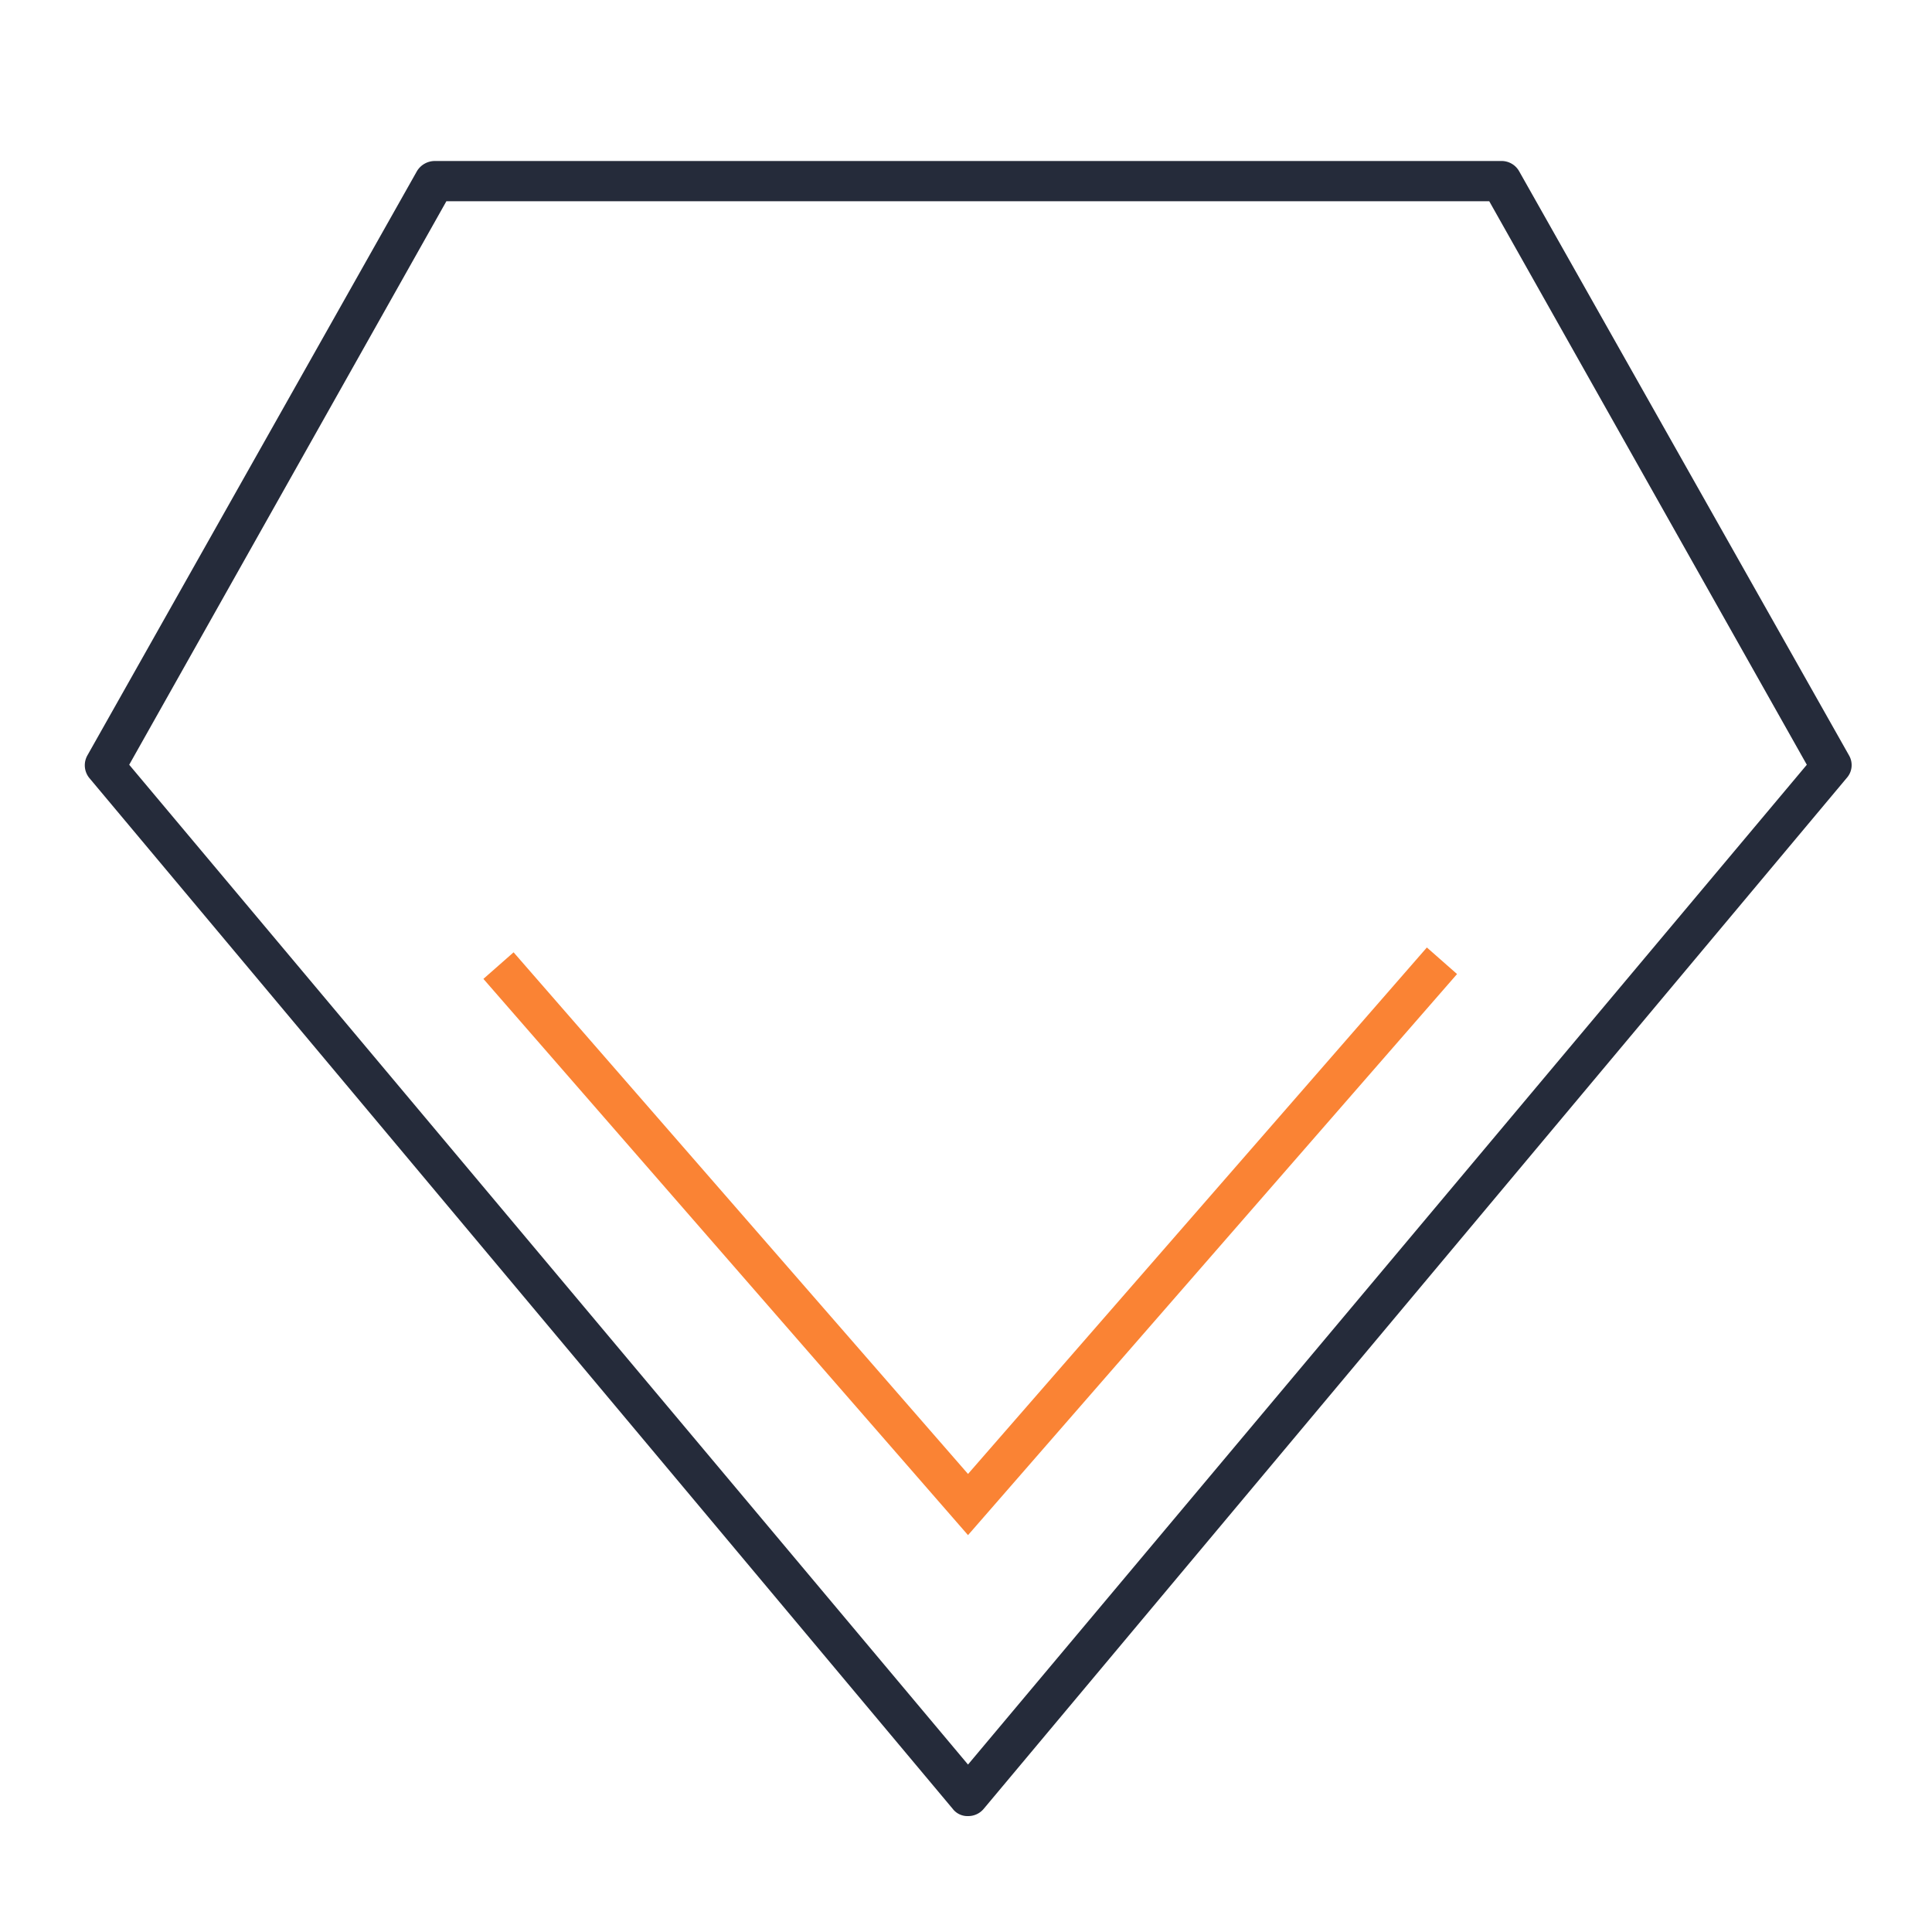 <svg xmlns="http://www.w3.org/2000/svg" viewBox="0 0 48 48"><defs><style>.cls-1{fill:#252b3a;}.cls-2,.cls-3{fill:#fa8334;}.cls-3{opacity:0;}</style></defs><title>资源 37</title><g id="图层_2" data-name="图层 2"><g id="图层_1-2" data-name="图层 1"><path class="cls-1" d="M24.05,45.12a.46.46,0,0,1-.38-.18L2.22,19.33a.5.5,0,0,1-.05-.56L10.36,4.25A.52.52,0,0,1,10.8,4H37.31a.5.5,0,0,1,.43.25l8.2,14.52a.48.48,0,0,1-.06.56L24.44,44.94A.5.5,0,0,1,24.05,45.12ZM3.21,19,24.05,43.84,44.89,19,37,5H11.09Z"/><polygon class="cls-2" points="24.05 38.14 12.01 24.32 12.76 23.66 24.05 36.62 35.45 23.54 36.2 24.2 24.05 38.14"/><rect class="cls-3" width="48" height="48"/></g></g></svg>